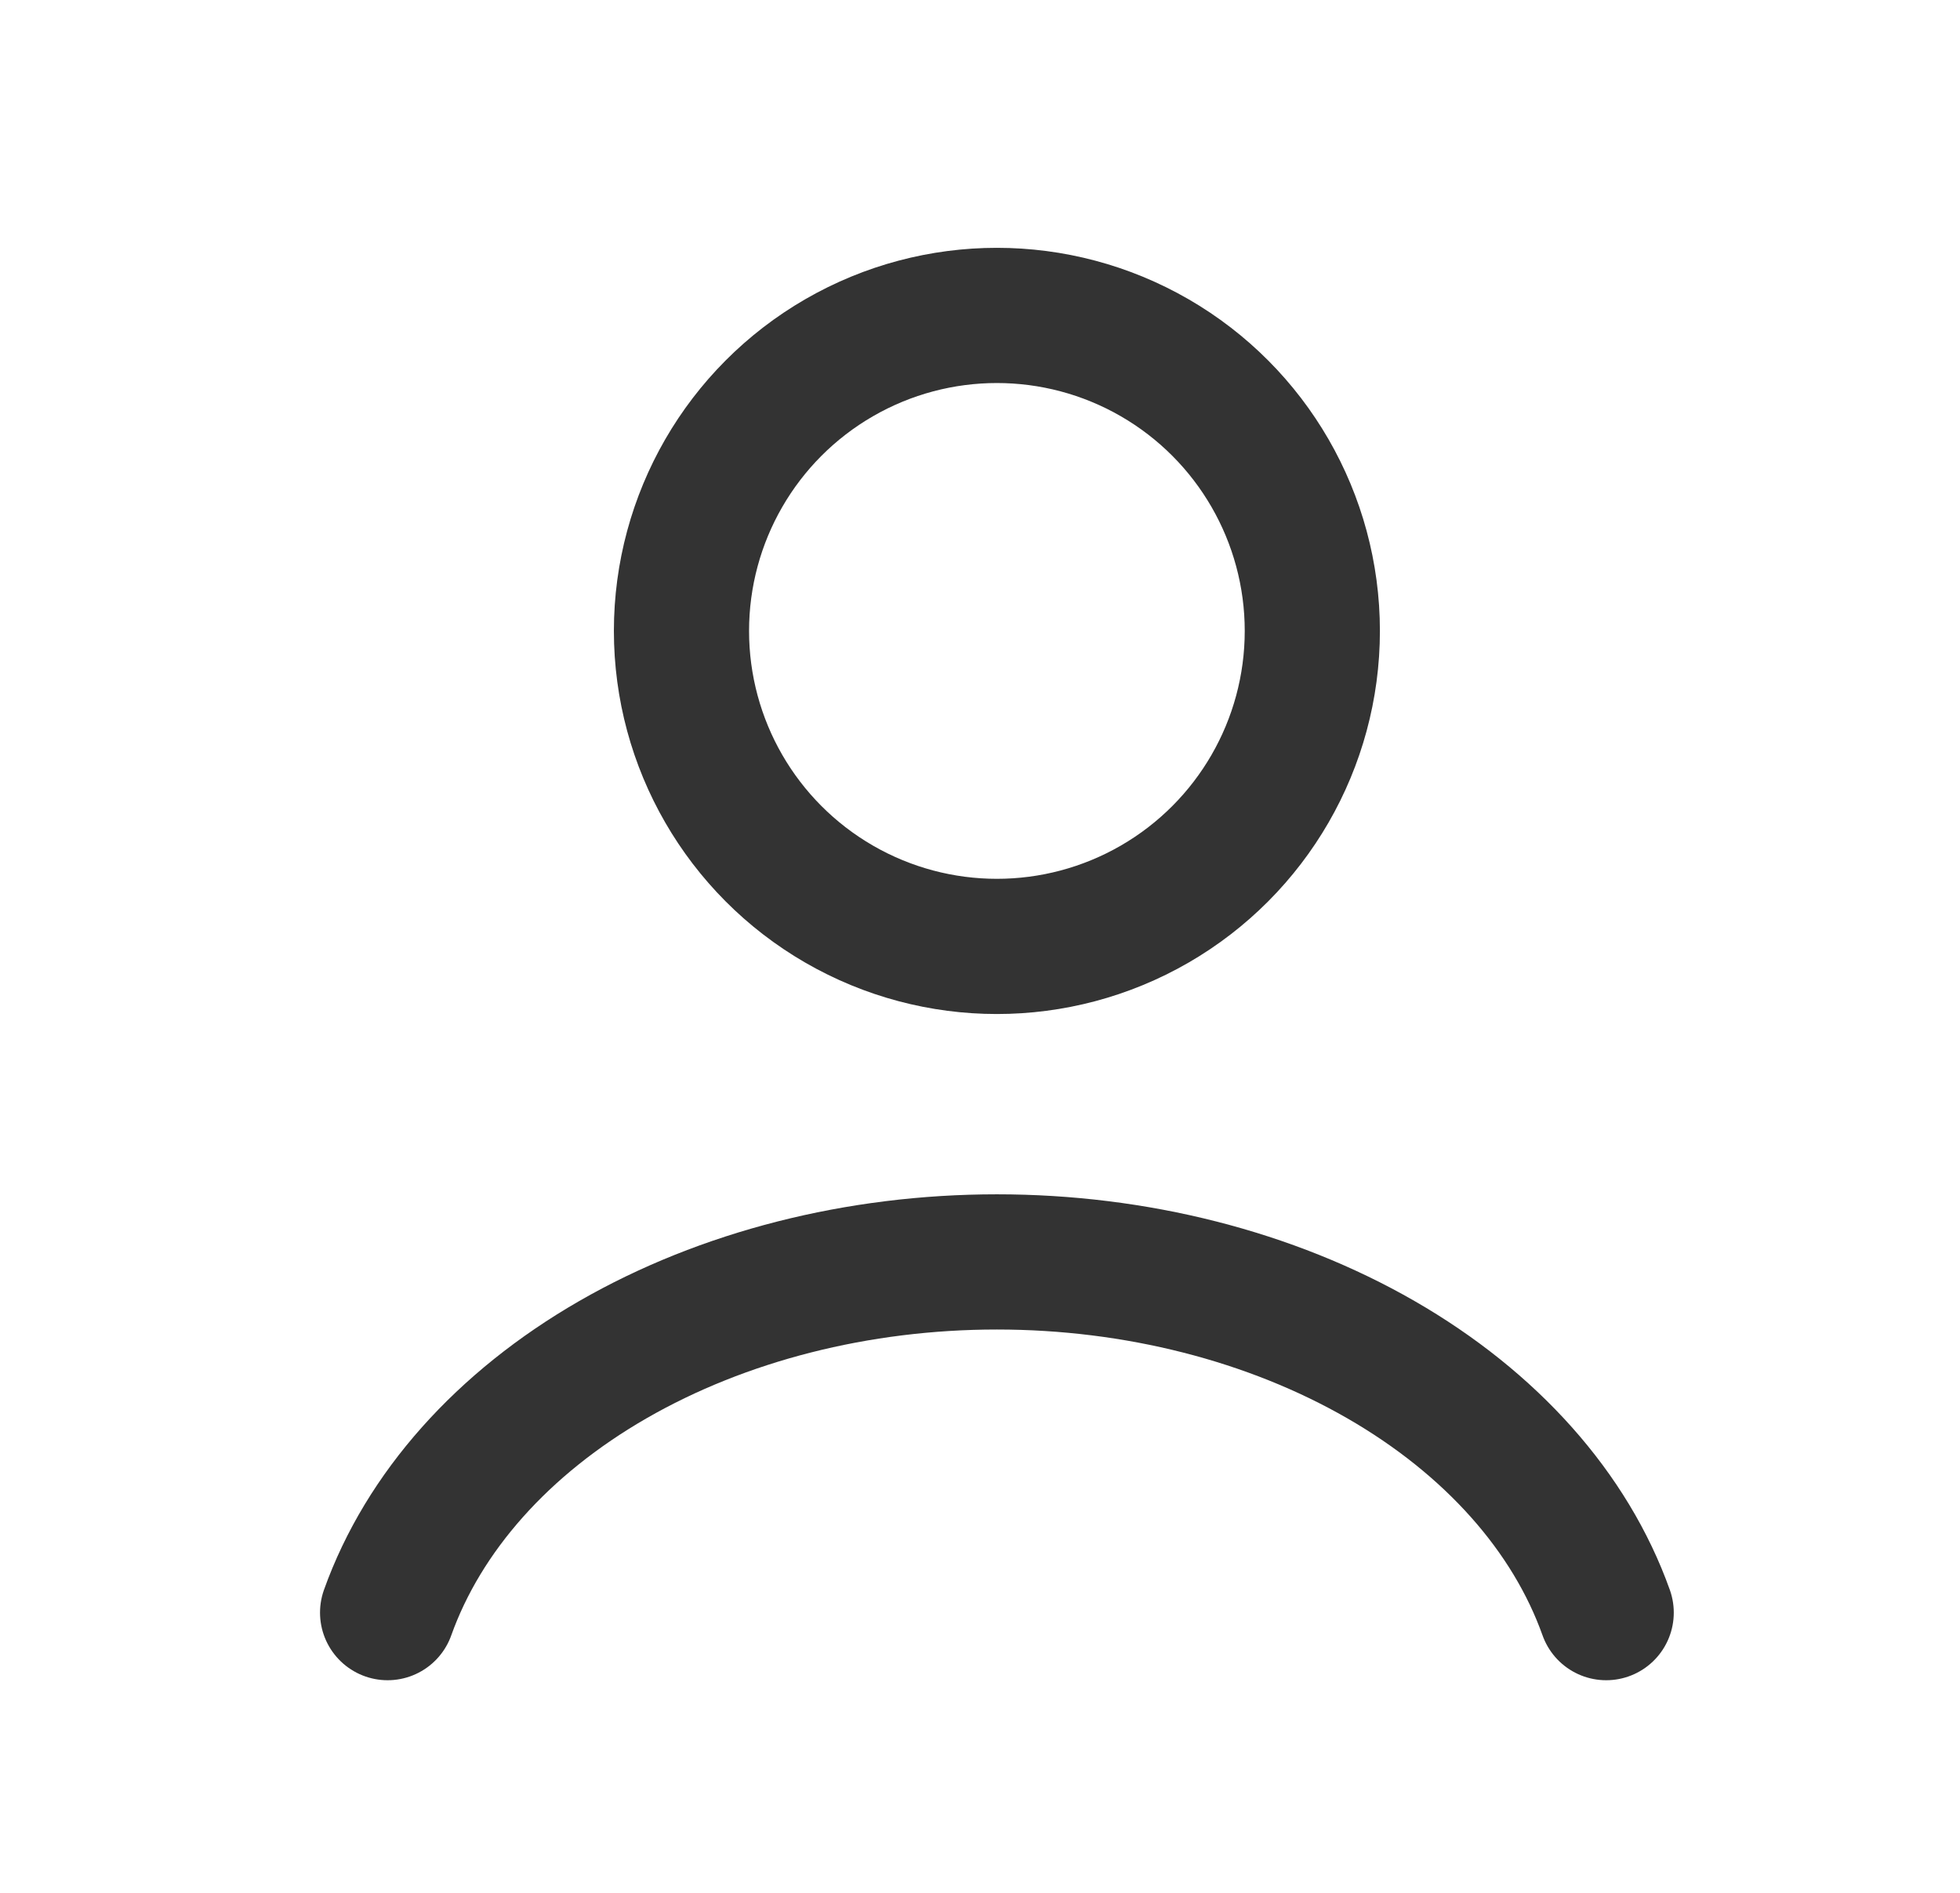 <svg width="29" height="28" viewBox="0 0 29 28" fill="none" xmlns="http://www.w3.org/2000/svg">
<path d="M23.765 23.855C23.234 22.366 22.062 21.051 20.432 20.113C18.802 19.175 16.805 18.667 14.75 18.667C12.695 18.667 10.698 19.175 9.068 20.113C7.438 21.051 6.267 22.366 5.735 23.855" stroke="#333333" stroke-width="2" stroke-linecap="round"/>
<ellipse cx="14.75" cy="9.333" rx="4.667" ry="4.667" stroke="#333333" stroke-width="2" stroke-linecap="round"/>
</svg>
